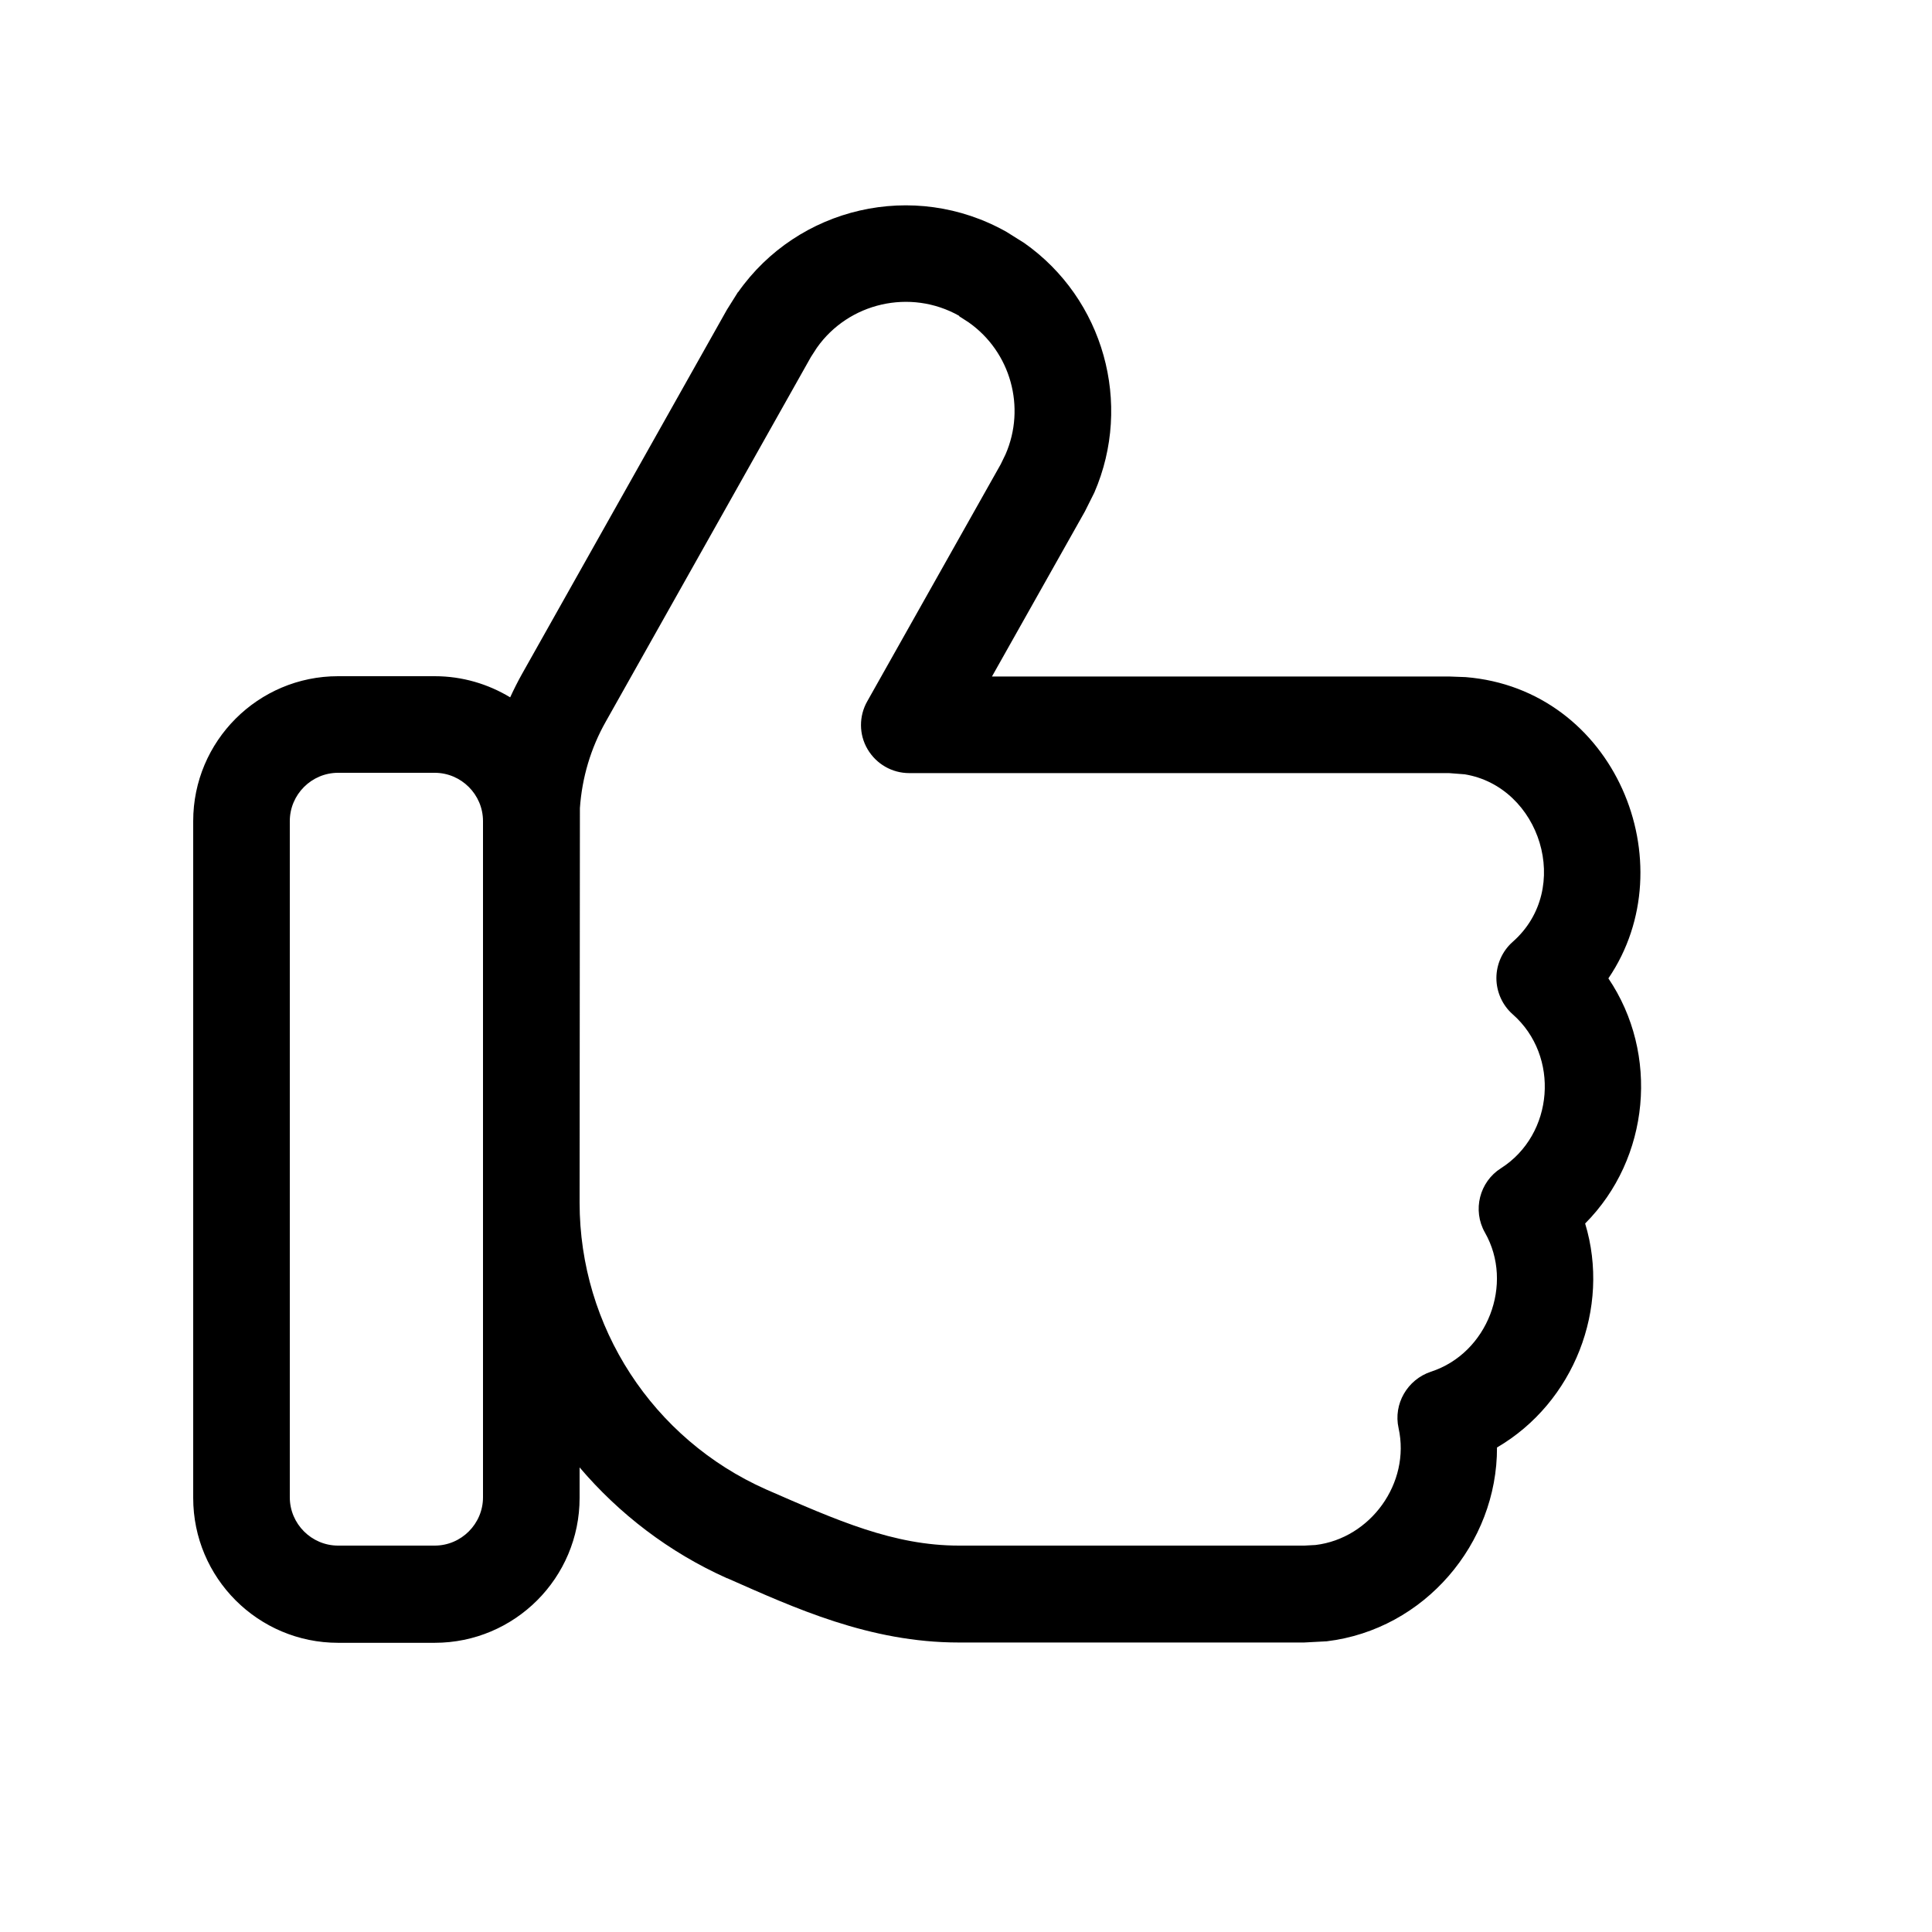 <?xml version="1.0" encoding="UTF-8"?>
<svg xmlns="http://www.w3.org/2000/svg" viewBox="0 0 640 640">
  <path d="M244.5 96.8C264.3 68.6 302.7 59.5 333.4 76.8L339.3 80.5C365.6 99 375.3 133.7 362.5 163.2L359.4 169.4L328.6 224.1L480.1 224.1L485.5 224.3C535 228.3 558.7 286 532.8 324.1C549.7 349.1 546.6 383.7 525.1 405.3C533.6 433.3 521.4 464.6 495.9 479.5C496 511.3 471.9 539.8 439.5 543.7L432 544.1L317.6 544.1C288 544.1 263.1 532.6 240.9 522.8L240.8 522.8C221.6 514.2 205.1 501.5 192 486.1L192 496.2C192 522.7 170.5 544.2 144 544.2L112 544.2C85.5 544.2 64 522.7 64 496.2L64 272C64 245.5 85.5 224 112 224L144 224C153.2 224 161.7 226.6 169 231C170.2 228.4 171.5 225.8 172.9 223.3L240.8 102.6L244.5 96.7zM112 256C103.2 256 96 263.2 96 272L96 496C96 504.8 103.2 512 112 512L144 512C152.8 512 160 504.8 160 496L160 272C160 263.2 152.8 256 144 256L112 256zM317.7 104.6C301.5 95.5 281.1 100.3 270.6 115.2L268.6 118.3L200.7 239C195.7 247.8 192.8 257.6 192.1 267.7L192 398.4C192 439.5 216.2 476.7 253.8 493.4L253.8 493.4C277.4 503.7 296 512 317.7 512L432.1 512L435.8 511.8C454 509.6 467.3 491.3 463.3 473.1C461.5 465.1 466.2 457 474 454.4C492.8 448.3 501.6 425.3 491.9 408.3C487.7 400.9 490.1 391.5 497.2 387C514.8 375.8 516.8 349.8 501.1 336C497.7 333 495.7 328.6 495.7 324C495.7 319.4 497.7 315 501.1 312C521.1 294.4 510.2 260.6 485.2 256.5L480 256.1L301.2 256.1C295.5 256.1 290.3 253.1 287.4 248.2C284.5 243.3 284.5 237.2 287.3 232.3L331.5 153.8L333.1 150.5C339.9 134.9 334.8 116.6 320.9 106.8L317.8 104.8z"></path>
</svg>
